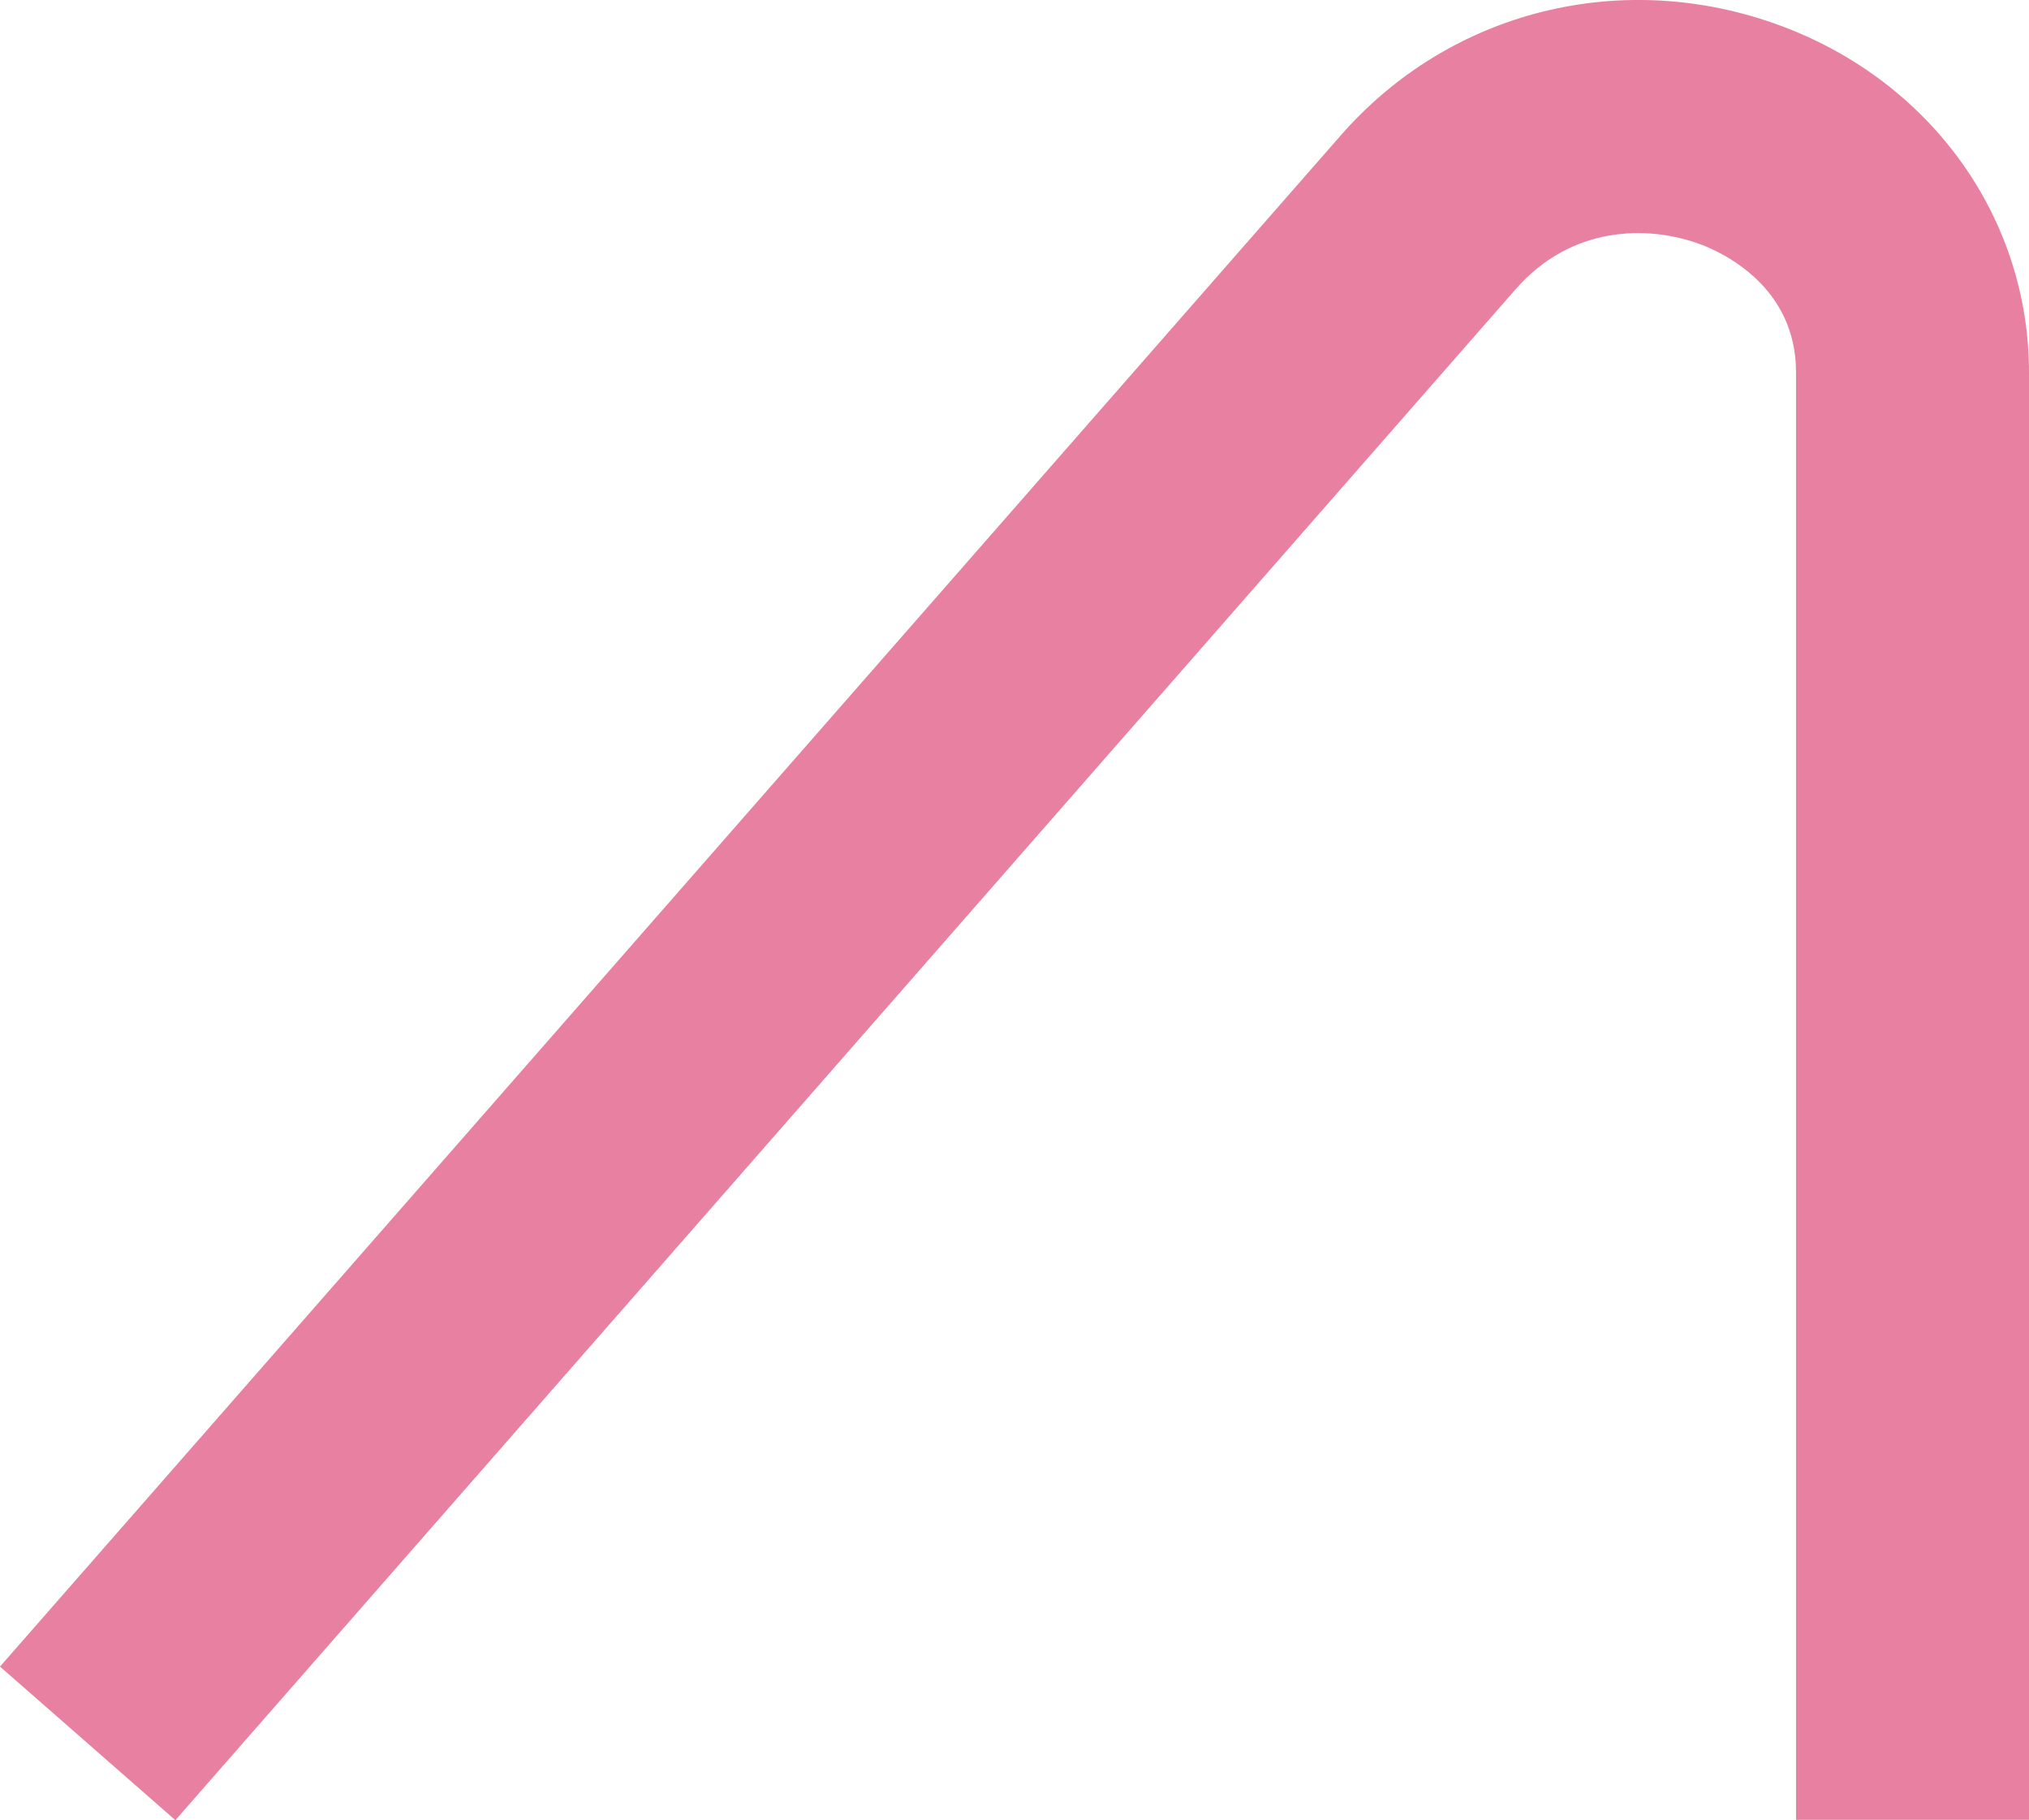 <?xml version="1.0" encoding="UTF-8"?>
<svg id="Ebene_1" xmlns="http://www.w3.org/2000/svg" version="1.1" viewBox="0 0 623.6 559.3">
  <!-- Generator: Adobe Illustrator 29.4.0, SVG Export Plug-In . SVG Version: 2.1.0 Build 152)  -->
  <defs>
    <style>
      .st0 {
        fill: #d00244;
        opacity: .5;
      }
    </style>
  </defs>
  <path class="st0" d="M465.8,88.9c17-19.5,40.5-19.9,56.9-13.8,6.9,2.6,29.3,13,29.3,39.3v444.8h71.6V114.5c0-47.4-29.8-89.1-75.8-106.4-48.8-18.3-102.2-5-135.9,33.7L0,512.1l53.9,47.2L465.8,88.9Z"/>
</svg>